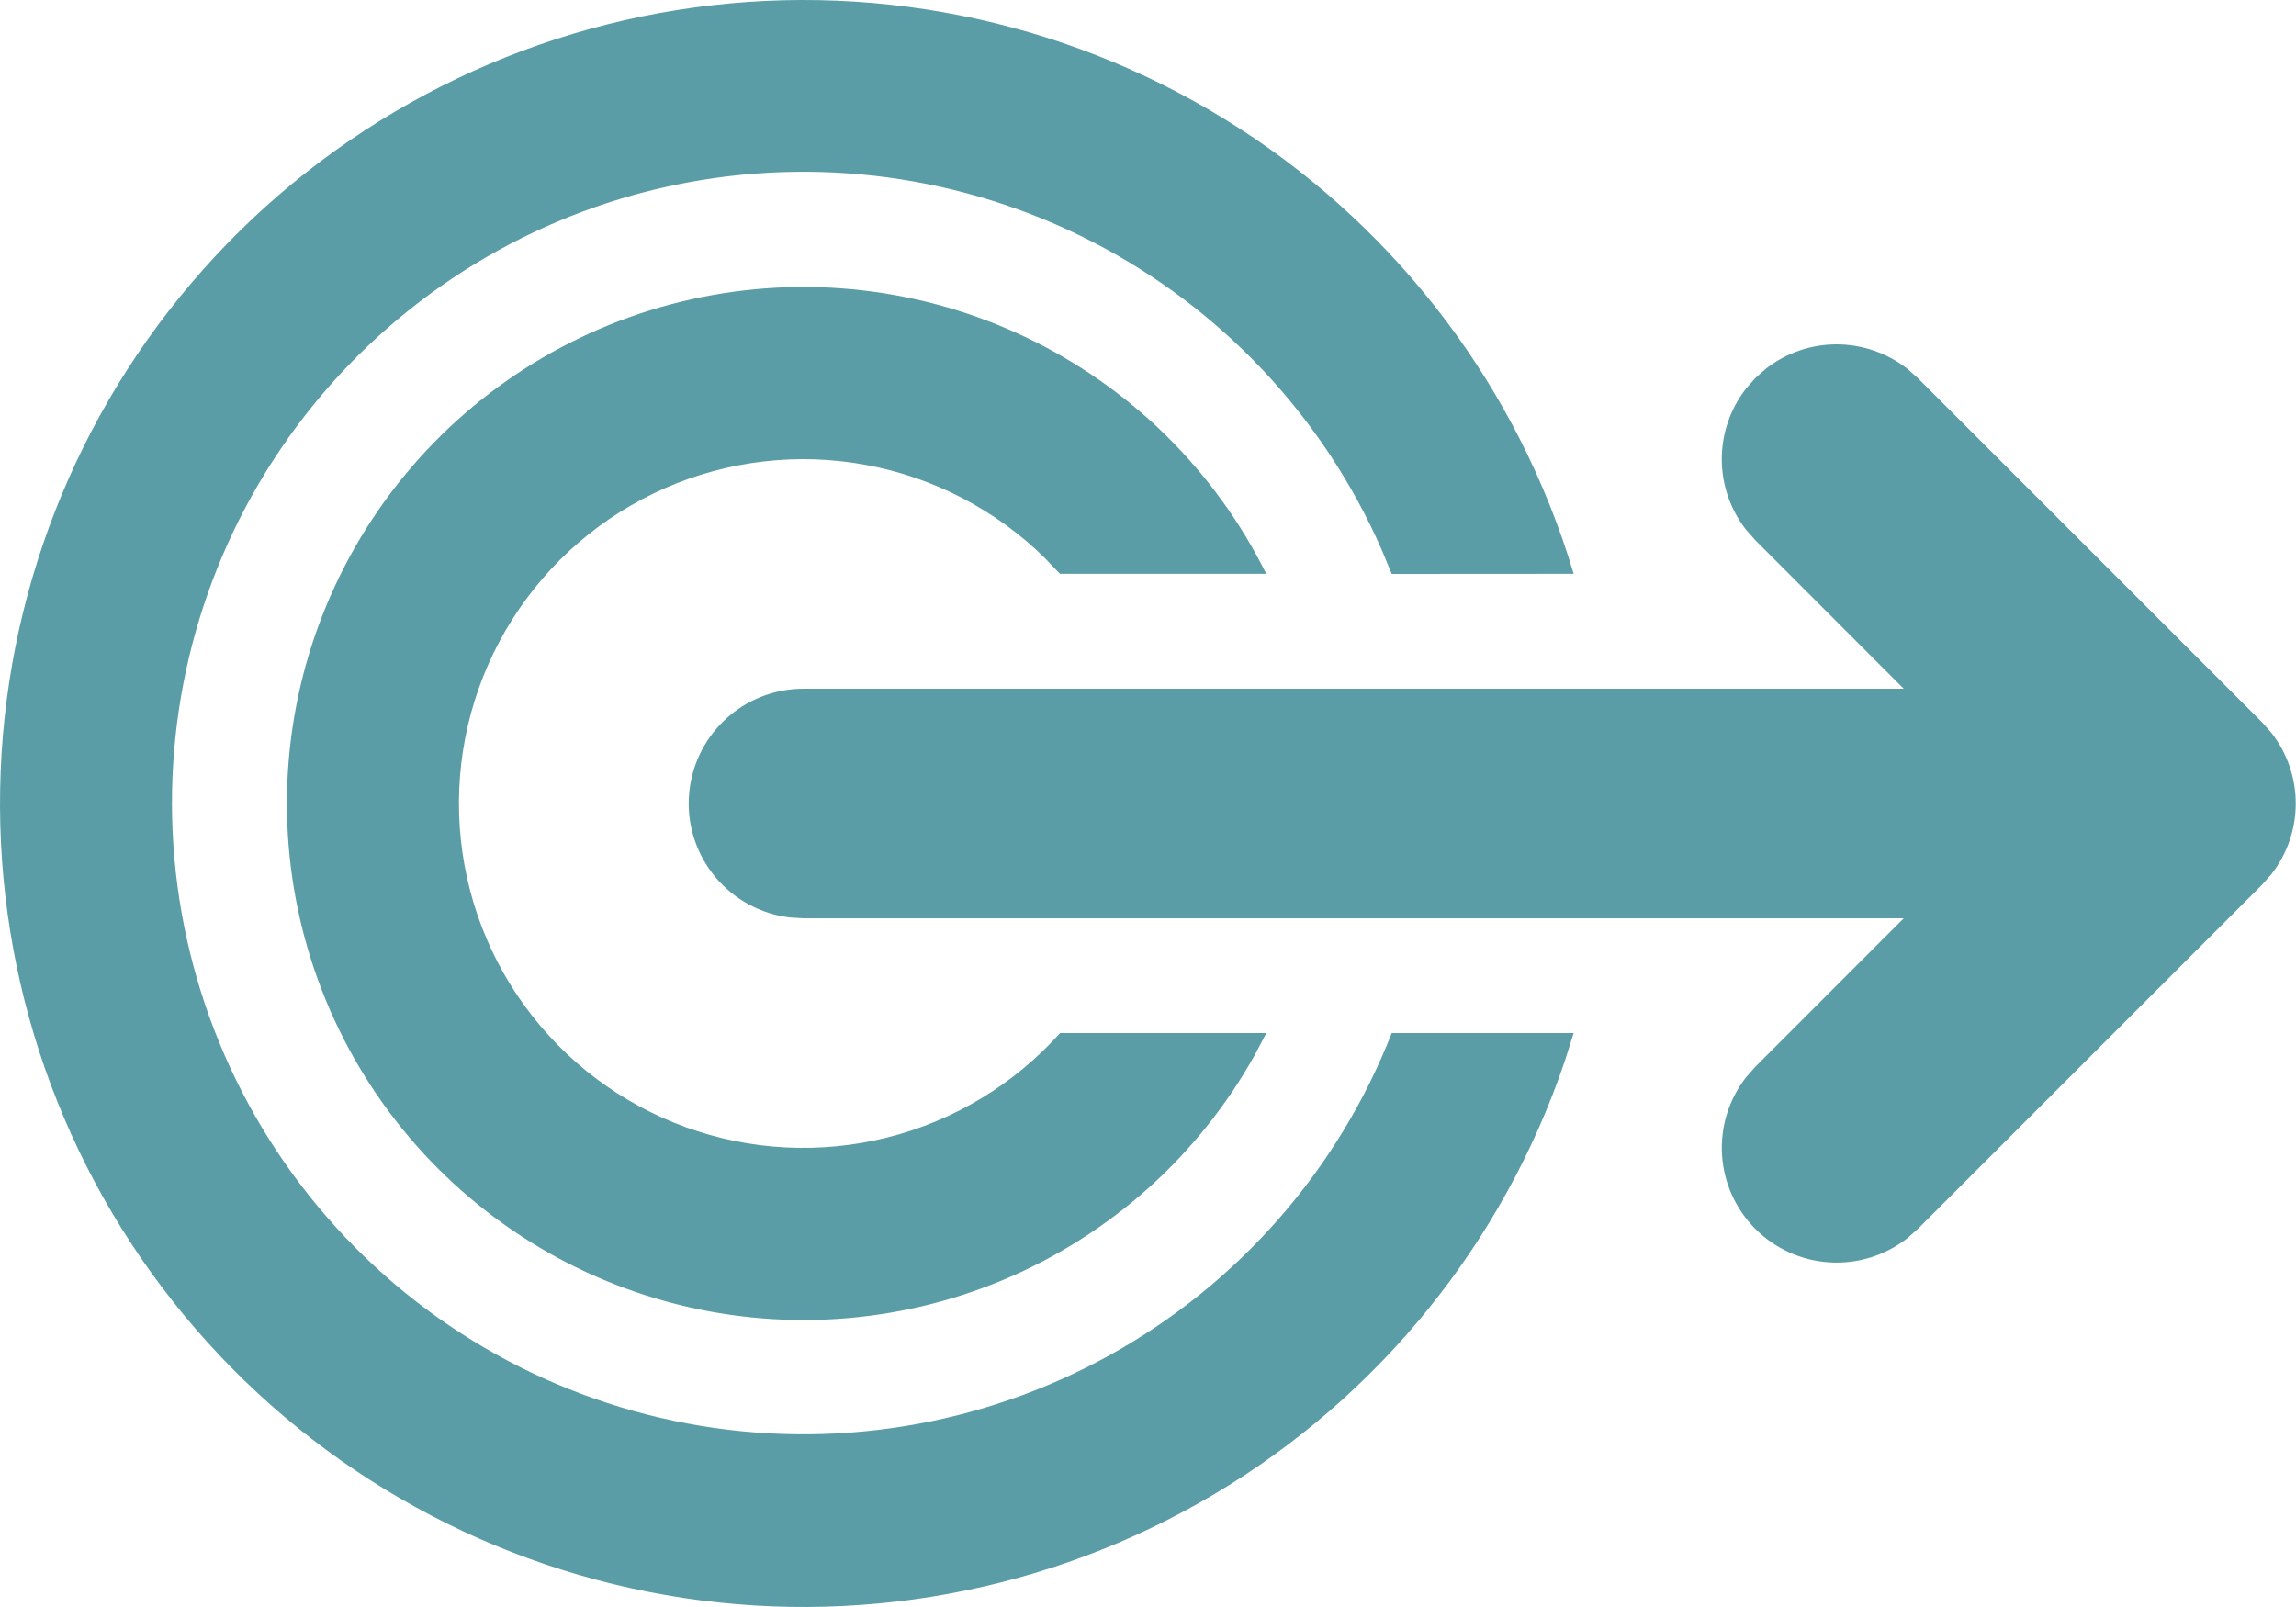<?xml version="1.0" encoding="UTF-8"?> <svg xmlns="http://www.w3.org/2000/svg" width="80" height="56" viewBox="0 0 80 56" fill="none"> <path d="M54.832 36L48.492 36C46.622 40.773 43.145 44.743 38.661 47.226C34.176 49.71 28.966 50.55 23.928 49.601C18.891 48.653 14.342 45.976 11.068 42.032C7.793 38.089 5.998 33.126 5.992 28C5.988 22.947 7.725 18.047 10.909 14.123C14.093 10.199 18.531 7.491 23.476 6.454C28.422 5.417 33.573 6.114 38.066 8.428C42.558 10.742 46.116 14.531 48.144 19.16L48.492 20L54.832 19.996C52.922 13.594 48.786 8.085 43.17 4.465C37.554 0.846 30.83 -0.647 24.21 0.258C17.59 1.162 11.512 4.403 7.074 9.397C2.635 14.39 0.127 20.806 0.005 27.486C-0.118 34.166 2.152 40.669 6.405 45.822C10.657 50.975 16.612 54.438 23.194 55.584C29.776 56.731 36.551 55.487 42.296 52.075C48.04 48.664 52.376 43.312 54.52 36.984L54.832 36ZM44.12 36L36.936 36C35.337 37.787 33.24 39.055 30.915 39.639C28.589 40.223 26.142 40.098 23.889 39.278C21.635 38.458 19.679 36.982 18.272 35.041C16.866 33.099 16.073 30.78 15.997 28.383C15.92 25.987 16.563 23.622 17.843 21.595C19.123 19.567 20.982 17.97 23.178 17.008C25.375 16.046 27.809 15.765 30.167 16.2C32.525 16.635 34.699 17.766 36.408 19.448L36.932 19.996L44.12 19.996C42.331 16.393 39.387 13.493 35.758 11.759C32.128 10.025 28.023 9.556 24.096 10.428C20.169 11.3 16.647 13.462 14.093 16.569C11.538 19.676 10.098 23.549 10.002 27.571C9.906 31.592 11.16 35.53 13.563 38.755C15.967 41.98 19.381 44.308 23.262 45.366C27.143 46.424 31.266 46.152 34.974 44.593C38.682 43.034 41.761 40.277 43.72 36.764L44.12 36.004L44.12 36ZM79.152 30.452C79.696 29.75 79.991 28.888 79.991 28C79.991 27.112 79.696 26.249 79.152 25.548L78.82 25.172L66.82 13.172L66.444 12.84C65.742 12.296 64.879 12 63.992 12C63.104 12 62.241 12.296 61.54 12.84L61.164 13.172L60.832 13.548C60.287 14.249 59.992 15.112 59.992 16C59.992 16.888 60.287 17.75 60.832 18.452L61.164 18.828L66.332 24L27.992 24C26.972 24.001 25.991 24.391 25.25 25.091C24.509 25.791 24.063 26.748 24.003 27.765C23.943 28.783 24.274 29.785 24.929 30.567C25.583 31.349 26.511 31.851 27.524 31.972L27.992 32L66.332 32L61.164 37.172L60.832 37.548C60.235 38.318 59.94 39.278 60.001 40.25C60.062 41.222 60.476 42.138 61.165 42.827C61.853 43.515 62.769 43.929 63.741 43.99C64.713 44.052 65.674 43.756 66.444 43.16L66.82 42.828L78.82 30.828L79.152 30.452Z" fill="#5A9DA6"></path> </svg> 